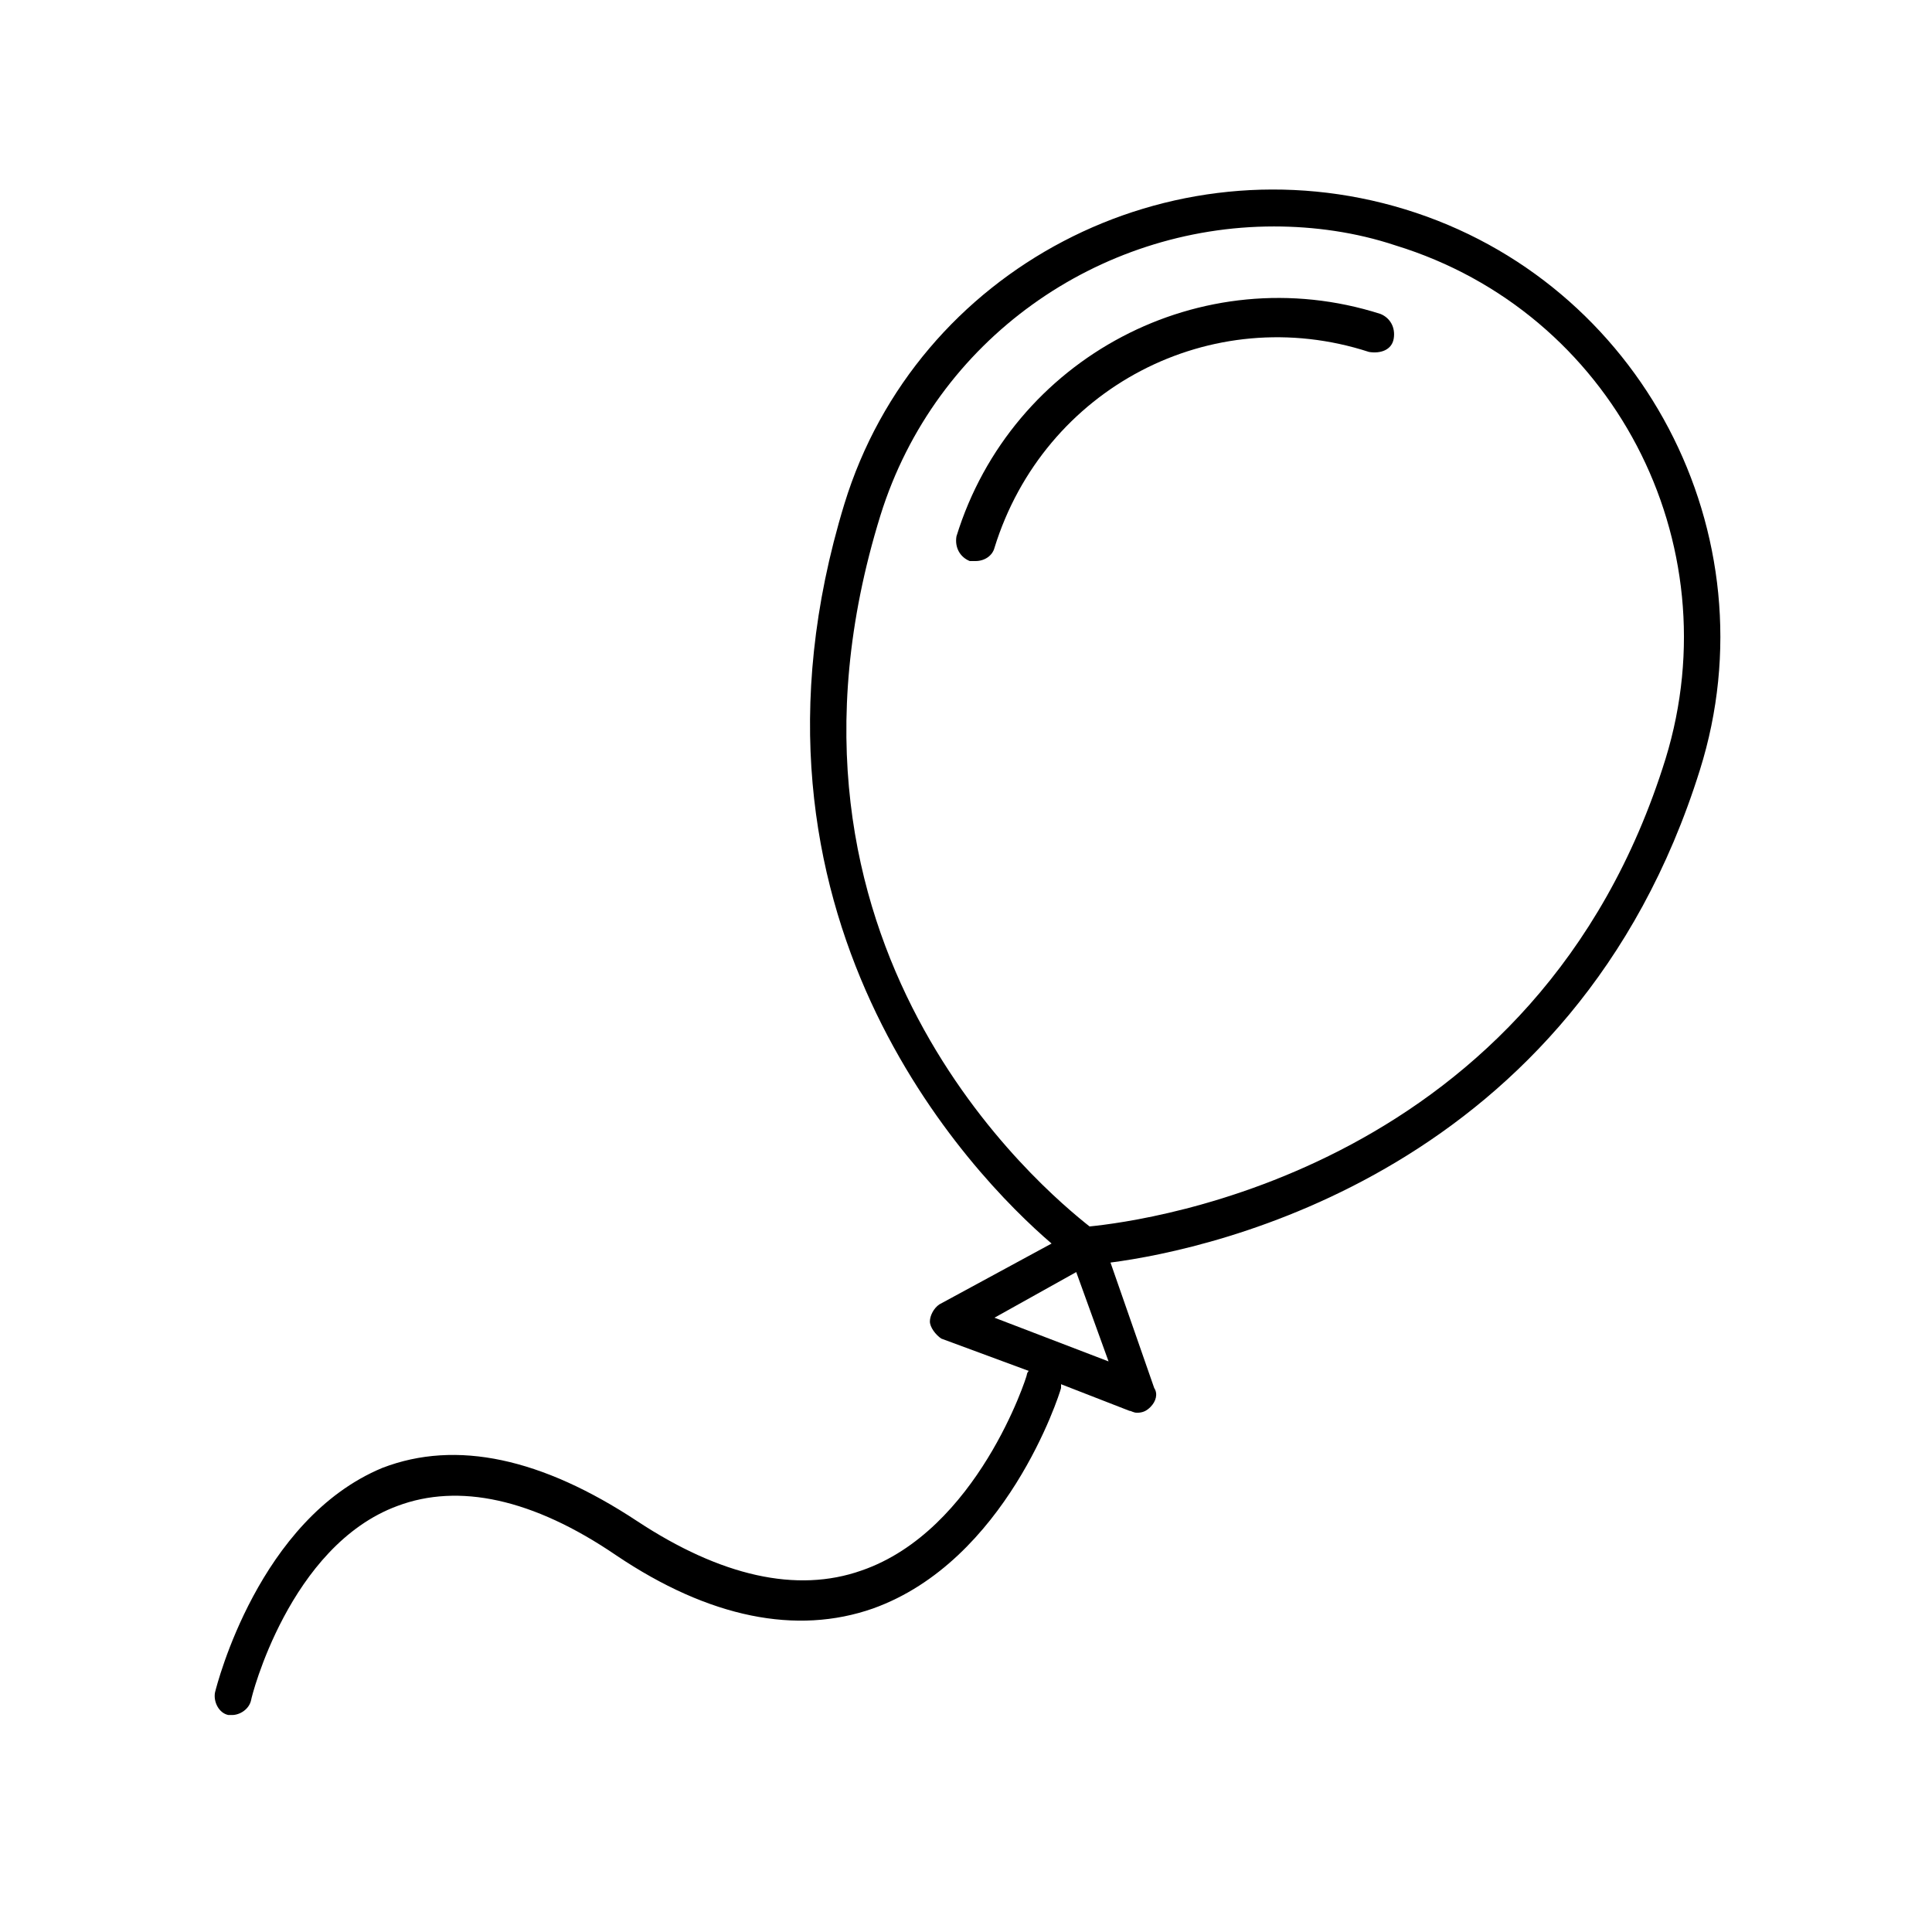 <?xml version="1.0" encoding="UTF-8"?>
<!-- The Best Svg Icon site in the world: iconSvg.co, Visit us! https://iconsvg.co -->
<svg fill="#000000" width="800px" height="800px" version="1.1" viewBox="144 144 512 512" xmlns="http://www.w3.org/2000/svg">
 <g>
  <path d="m200.99 592.45c-0.504 2.519 1.008 5.543 3.527 6.047h1.008c2.016 0 4.535-1.512 5.039-4.031 0-0.504 10.078-40.809 38.793-51.387 16.121-6.047 35.77-2.016 57.938 13.098 24.688 16.625 47.863 21.16 68.016 14.105 35.266-12.594 49.375-56.426 49.879-58.441v-1.008l18.137 7.055c0.504 0 1.008 0.504 2.016 0.504 1.512 0 2.519-0.504 3.527-1.512 1.512-1.512 2.016-3.527 1.008-5.039l-11.586-33.25c27.207-3.527 122.93-24.184 156.18-130.49 19.648-62.473-15.617-129.48-78.09-148.62-62.473-19.145-129.48 15.617-148.62 78.09-33.254 108.82 33.754 177.85 54.914 195.98l-29.727 16.121c-1.512 1.008-2.519 3.023-2.519 4.535 0 1.512 1.512 3.527 3.023 4.535l23.176 8.566c-0.504 0.504-0.504 1.008-0.504 1.008 0 0.504-13.098 41.312-43.832 51.891-17.129 6.047-37.281 1.512-59.449-13.098-25.191-16.625-47.863-21.664-67.512-14.105-32.746 13.598-43.832 57.43-44.336 59.445zm231.75-123.43c-12.09-9.574-90.688-74.562-55.418-188.43 14.609-46.852 57.938-76.578 104.29-76.578 10.578 0 21.664 1.512 32.242 5.039 57.434 17.633 89.176 78.594 71.539 136.03-33.754 108.82-137.54 122.43-152.65 123.94zm5.039 35.77-30.23-11.586 21.664-12.09z"/>
  <path d="m407.55 289.16c-0.504 2.016-2.519 3.527-5.039 3.527h-1.512c-2.519-1.008-4.031-3.527-3.527-6.551 14.609-47.359 64.992-74.059 112.35-58.945 2.519 1.008 4.031 3.527 3.527 6.551-0.504 3.023-3.527 4.031-6.551 3.527-41.812-13.605-86.145 9.57-99.246 51.891z"/>
 </g>
</svg>